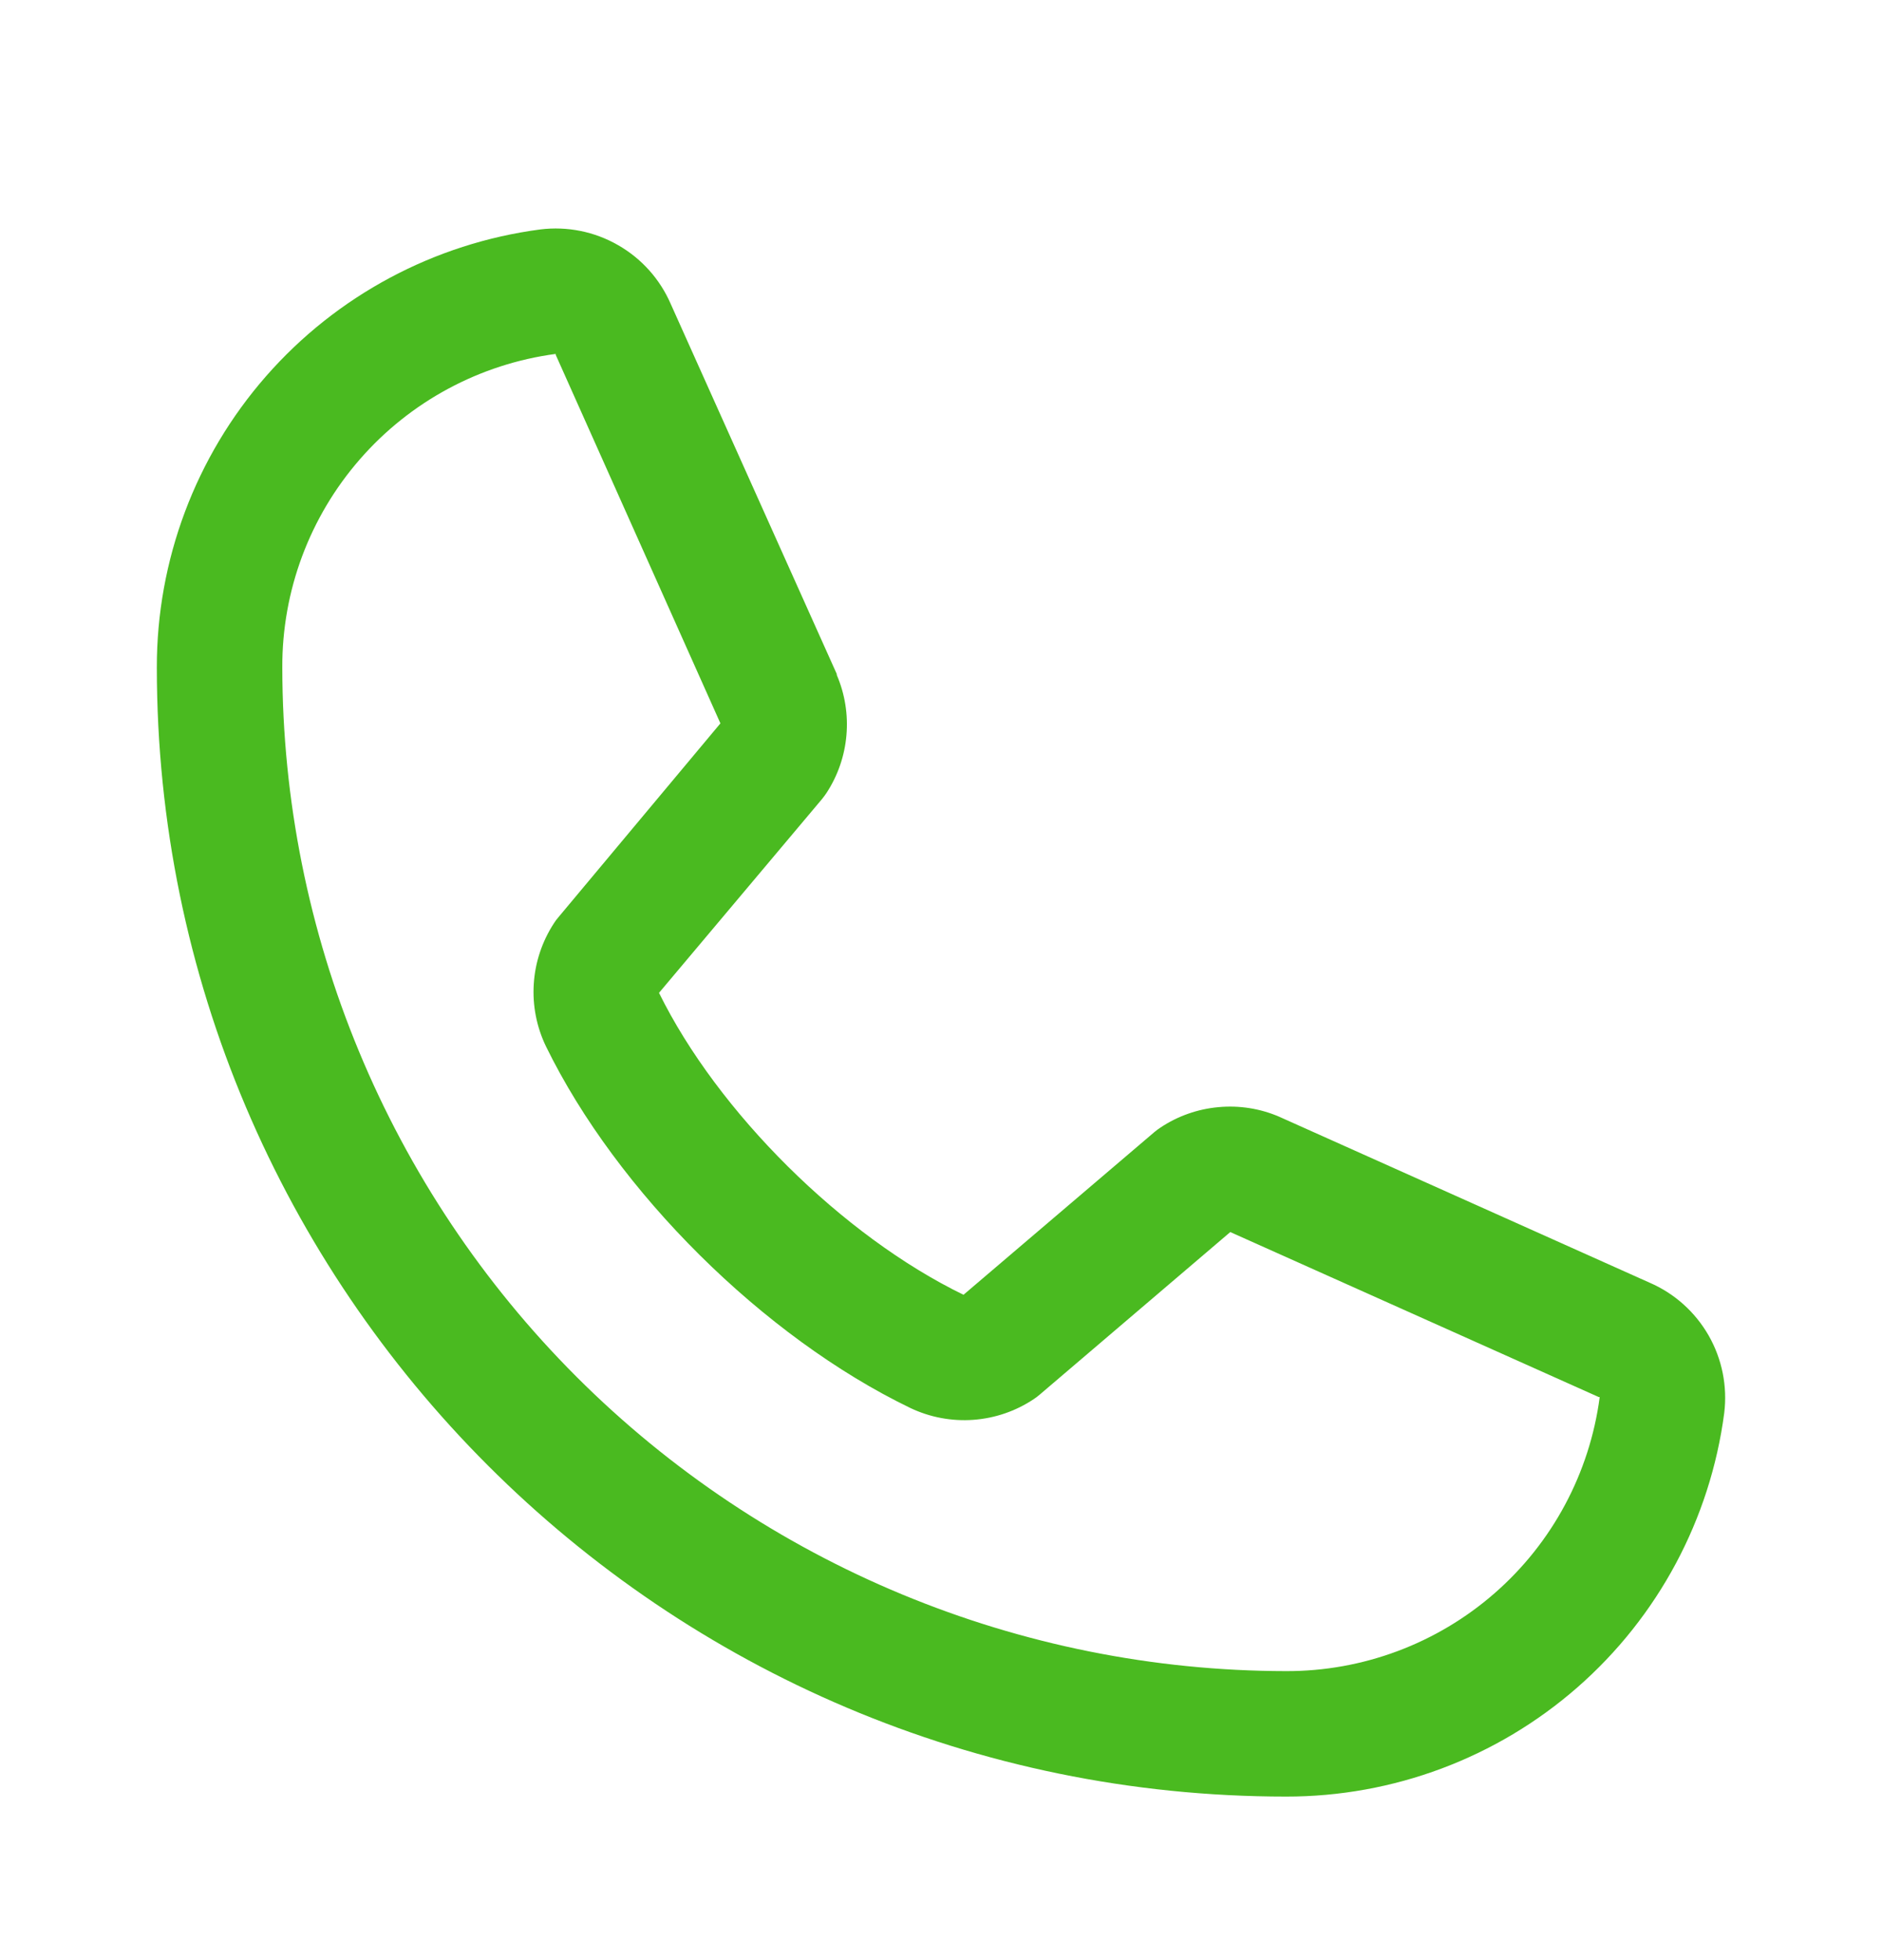 <svg xmlns="http://www.w3.org/2000/svg" width="24" height="25" viewBox="0 0 24 25" fill="none"><path d="M21.037 16.36L16.326 14.249L16.313 14.243C16.069 14.138 15.802 14.096 15.537 14.121C15.272 14.145 15.017 14.235 14.796 14.383C14.77 14.4 14.745 14.419 14.721 14.439L12.287 16.514C10.745 15.765 9.153 14.185 8.404 12.663L10.482 10.192C10.502 10.167 10.521 10.142 10.539 10.115C10.684 9.894 10.771 9.641 10.794 9.378C10.817 9.116 10.775 8.851 10.671 8.609V8.597L8.554 3.878C8.417 3.561 8.181 3.297 7.881 3.126C7.582 2.954 7.235 2.884 6.892 2.926C5.537 3.104 4.293 3.77 3.393 4.798C2.493 5.826 1.998 7.147 2 8.514C2 16.454 8.46 22.914 16.4 22.914C17.767 22.916 19.088 22.421 20.116 21.521C21.144 20.621 21.81 19.377 21.988 18.022C22.03 17.679 21.96 17.332 21.789 17.033C21.617 16.733 21.354 16.497 21.037 16.36ZM16.4 21.314C13.007 21.31 9.753 19.96 7.353 17.561C4.953 15.161 3.604 11.908 3.6 8.514C3.596 7.537 3.948 6.593 4.59 5.857C5.231 5.121 6.119 4.643 7.087 4.514C7.087 4.518 7.087 4.522 7.087 4.526L9.187 9.226L7.12 11.7C7.099 11.724 7.08 11.75 7.063 11.777C6.913 12.008 6.824 12.274 6.807 12.549C6.789 12.824 6.843 13.099 6.963 13.347C7.869 15.2 9.736 17.053 11.609 17.958C11.859 18.077 12.136 18.129 12.412 18.109C12.688 18.089 12.954 17.998 13.184 17.844C13.21 17.827 13.235 17.808 13.258 17.788L15.689 15.714L20.389 17.819H20.4C20.272 18.788 19.796 19.678 19.059 20.321C18.323 20.964 17.378 21.317 16.4 21.314Z" fill="#4ABA20"/></svg>